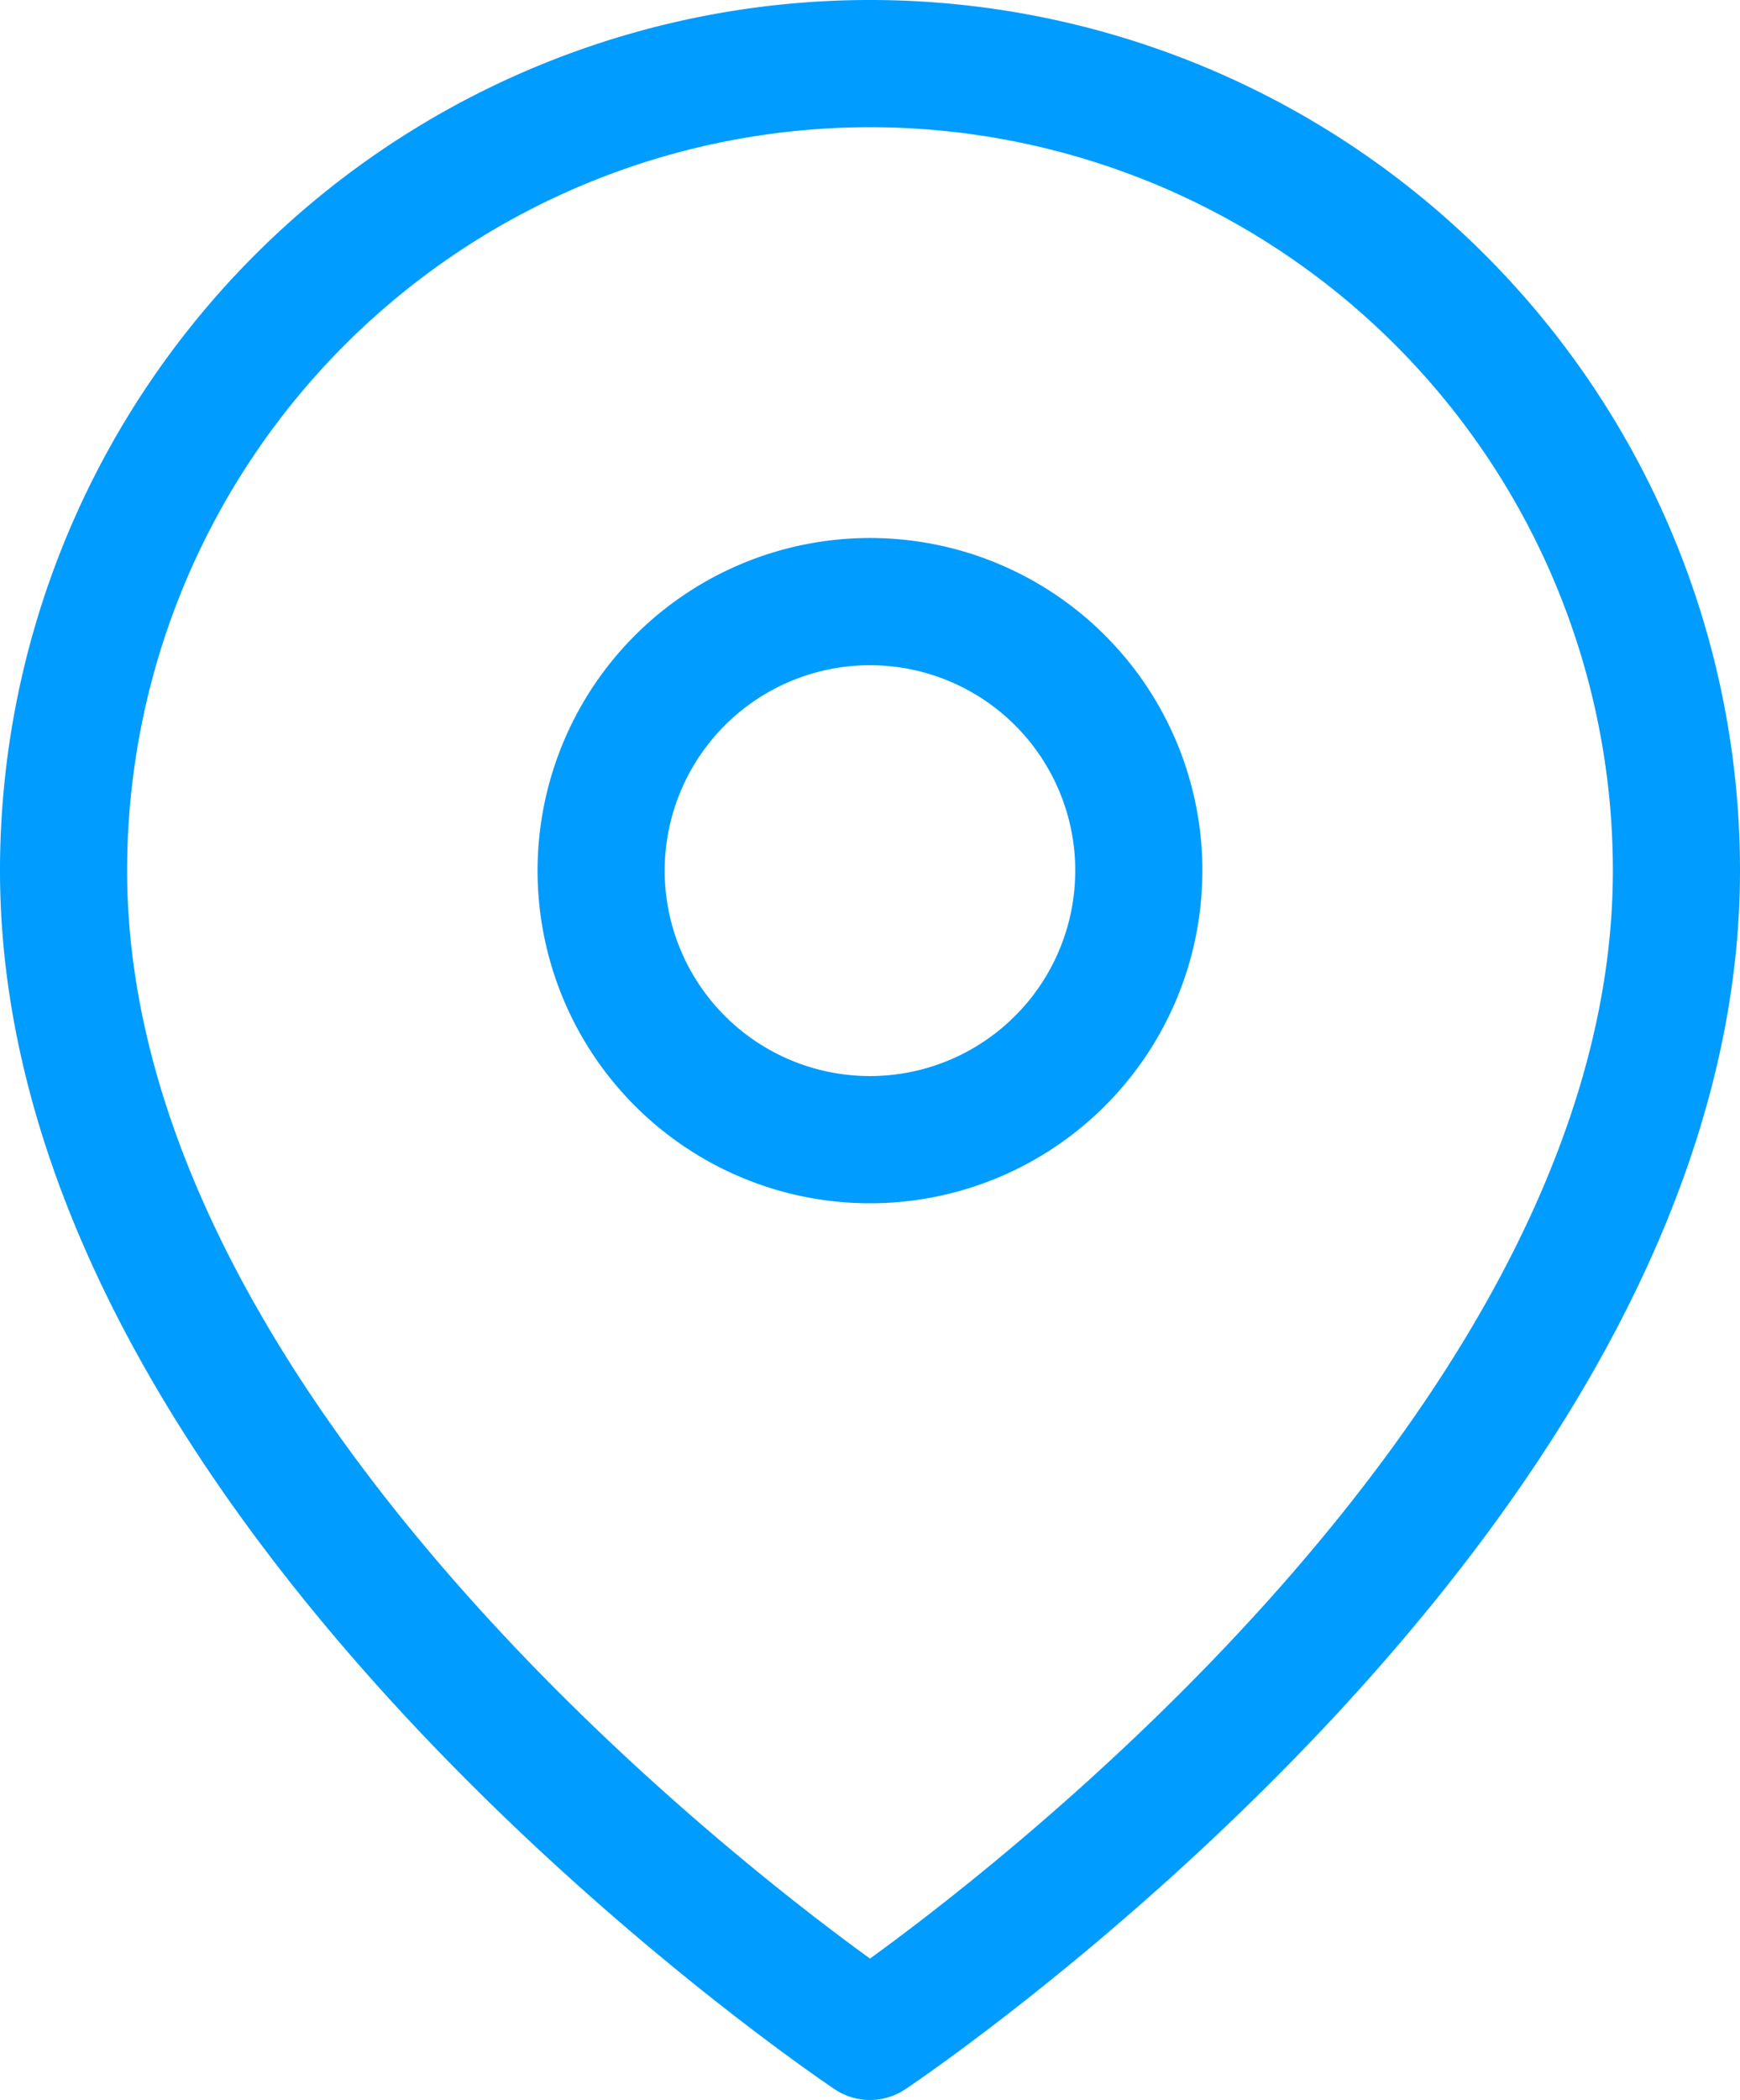 <?xml version="1.0" encoding="UTF-8"?> <svg xmlns="http://www.w3.org/2000/svg" width="41.062" height="49.52" viewBox="0 0 41.062 49.52"><g id="Group_5017" data-name="Group 5017" transform="translate(1.5 1.5)"><path id="Path_1021" data-name="Path 1021" d="M42.562,20.531c0,14.8-19.031,27.489-19.031,27.489S4.5,35.333,4.5,20.531a19.031,19.031,0,1,1,38.062,0Z" transform="translate(-4.5 -1.5)" fill="none" stroke="#009cff" stroke-linecap="round" stroke-linejoin="round" stroke-width="3"></path><path id="Path_1022" data-name="Path 1022" d="M26.187,16.844A6.344,6.344,0,1,1,19.844,10.5a6.344,6.344,0,0,1,6.344,6.344Z" transform="translate(-0.813 2.187)" fill="none" stroke="#009cff" stroke-linecap="round" stroke-linejoin="round" stroke-width="3"></path></g></svg> 